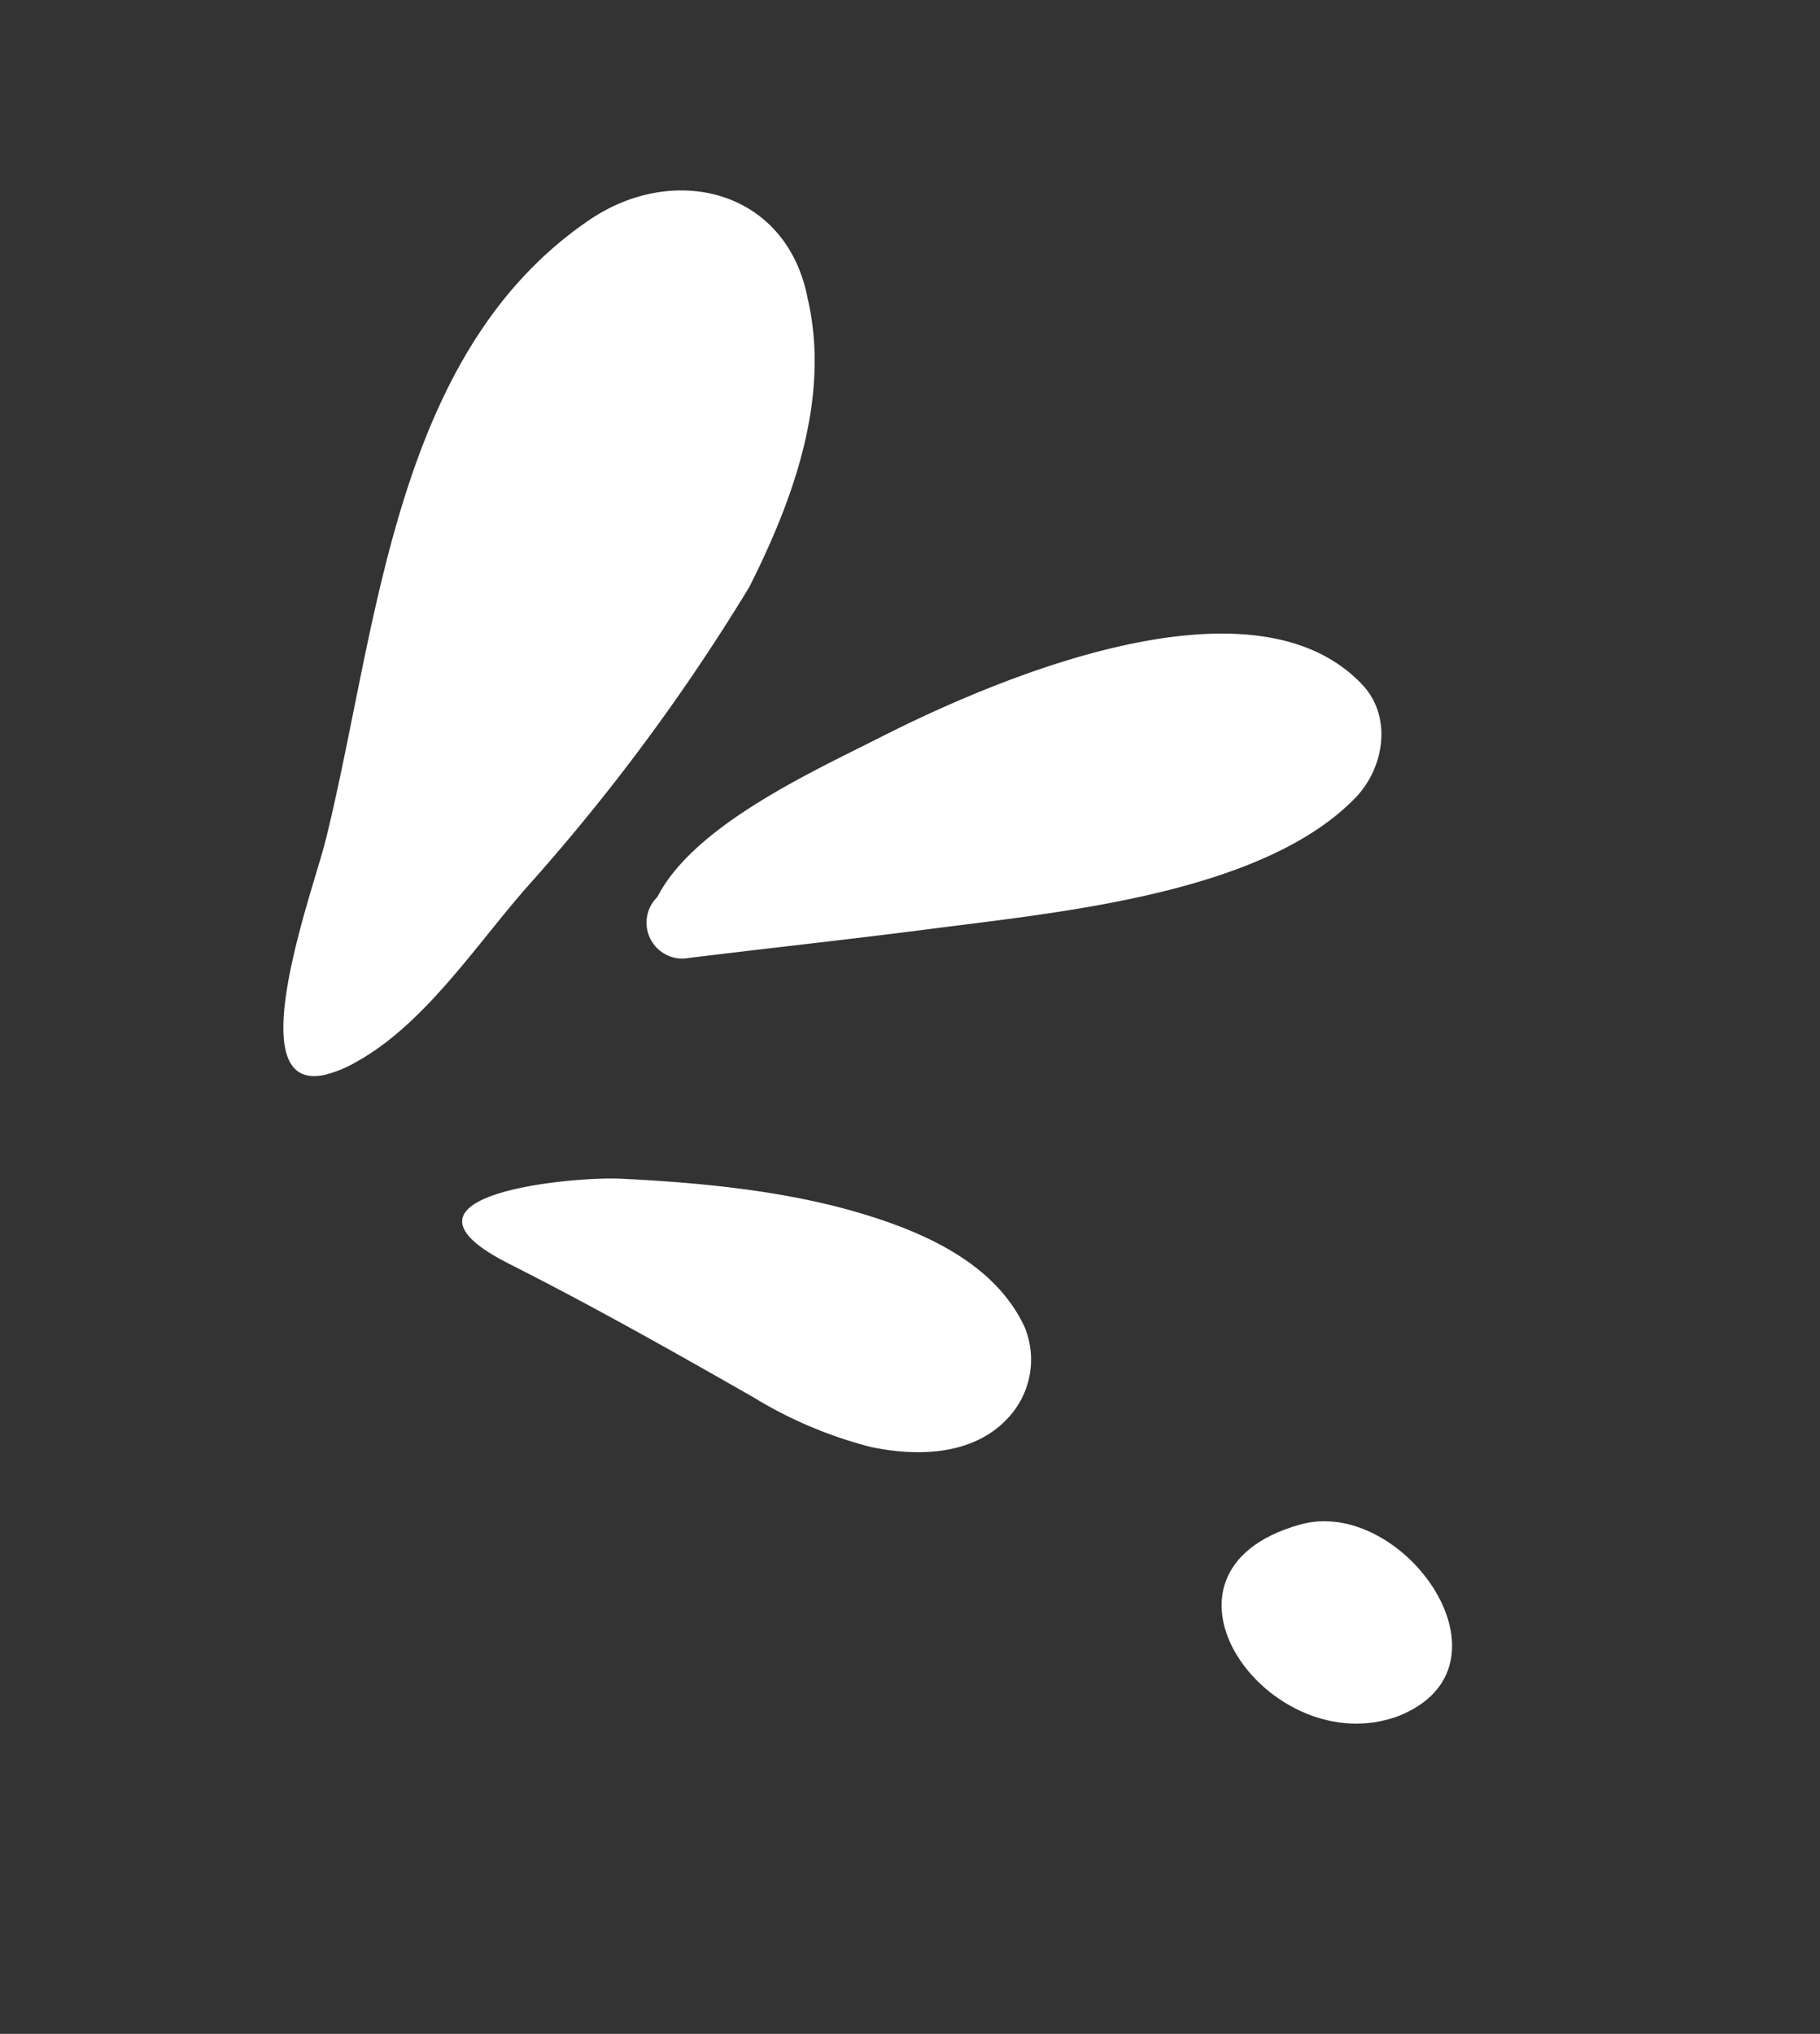 <svg xmlns="http://www.w3.org/2000/svg" xmlns:xlink="http://www.w3.org/1999/xlink" width="151.295" height="169.014" viewBox="0 0 151.295 169.014">
  <rect x="0" y="0" width="151.295" height="169.014" fill="#333333" stroke="none"/>
  <defs>
    <clipPath id="clip-path">
      <rect id="Rechteck_462" data-name="Rechteck 462" width="93.036" height="141.446" fill="none"/>
    </clipPath>
  </defs>
  <g id="Gruppe_1086" data-name="Gruppe 1086" transform="translate(151.295 122.496) rotate(150)">
    <g id="Gruppe_1085" data-name="Gruppe 1085" clip-path="url(#clip-path)">
      <path id="Pfad_2631" data-name="Pfad 2631" d="M97.538,115.946c7,2.267-6.825,13.721-9.814,16.82C75.142,145.82,62.619,165.1,42.814,166.473c-8.5.551-15.292-6.117-12.333-14.7,2.441-8.082,9.373-13.9,16.206-18.374a168.435,168.435,0,0,1,28.48-12.354c6.073-2.046,13.036-5.61,19.559-5.486a9.909,9.909,0,0,1,2.812.388" transform="translate(-6.457 -25.059)" fill="#fff"/>
      <path id="Pfad_2632" data-name="Pfad 2632" d="M99.662,79.789l.117.179c6.958,10.62-8.077,3.74-11.572,1.492C82.7,77.917,76.895,73.787,72.374,69c-3.782-4-7.56-9.156-7.076-14.946a7.084,7.084,0,0,1,5.057-5.927c4.018-1.219,8.058,1,10.994,3.628a35.772,35.772,0,0,1,6.45,8.557c3.858,6.6,7.676,13.071,11.864,19.475" transform="translate(-14.151 -10.363)" fill="#fff"/>
      <path id="Pfad_2633" data-name="Pfad 2633" d="M15.3,92.118l.01-.013-.06-.01c.017.008.032.016.049.023M60.356,102.93a2.989,2.989,0,0,1-.432,5.49c-.074.026-.146.045-.22.065-5.61,3.634-16.429,2.555-22.754,2.21-10.424-.569-33.73-3.259-36.8-16.245-.845-3.577,1.894-6.935,5.254-7.865,10.734-3.021,26.208,4.178,36.143,8.306,6.293,2.624,12.527,5.385,18.8,8.039" transform="translate(0 -18.621)" fill="#fff"/>
      <path id="Pfad_2634" data-name="Pfad 2634" d="M49.44.11c11.205,1.919,13.289,21.462-.862,17.876C39.923,15.837,38.27-1.535,49.44.11" transform="translate(-9.015 0)" fill="#fff"/>
    </g>
  </g>
</svg>
